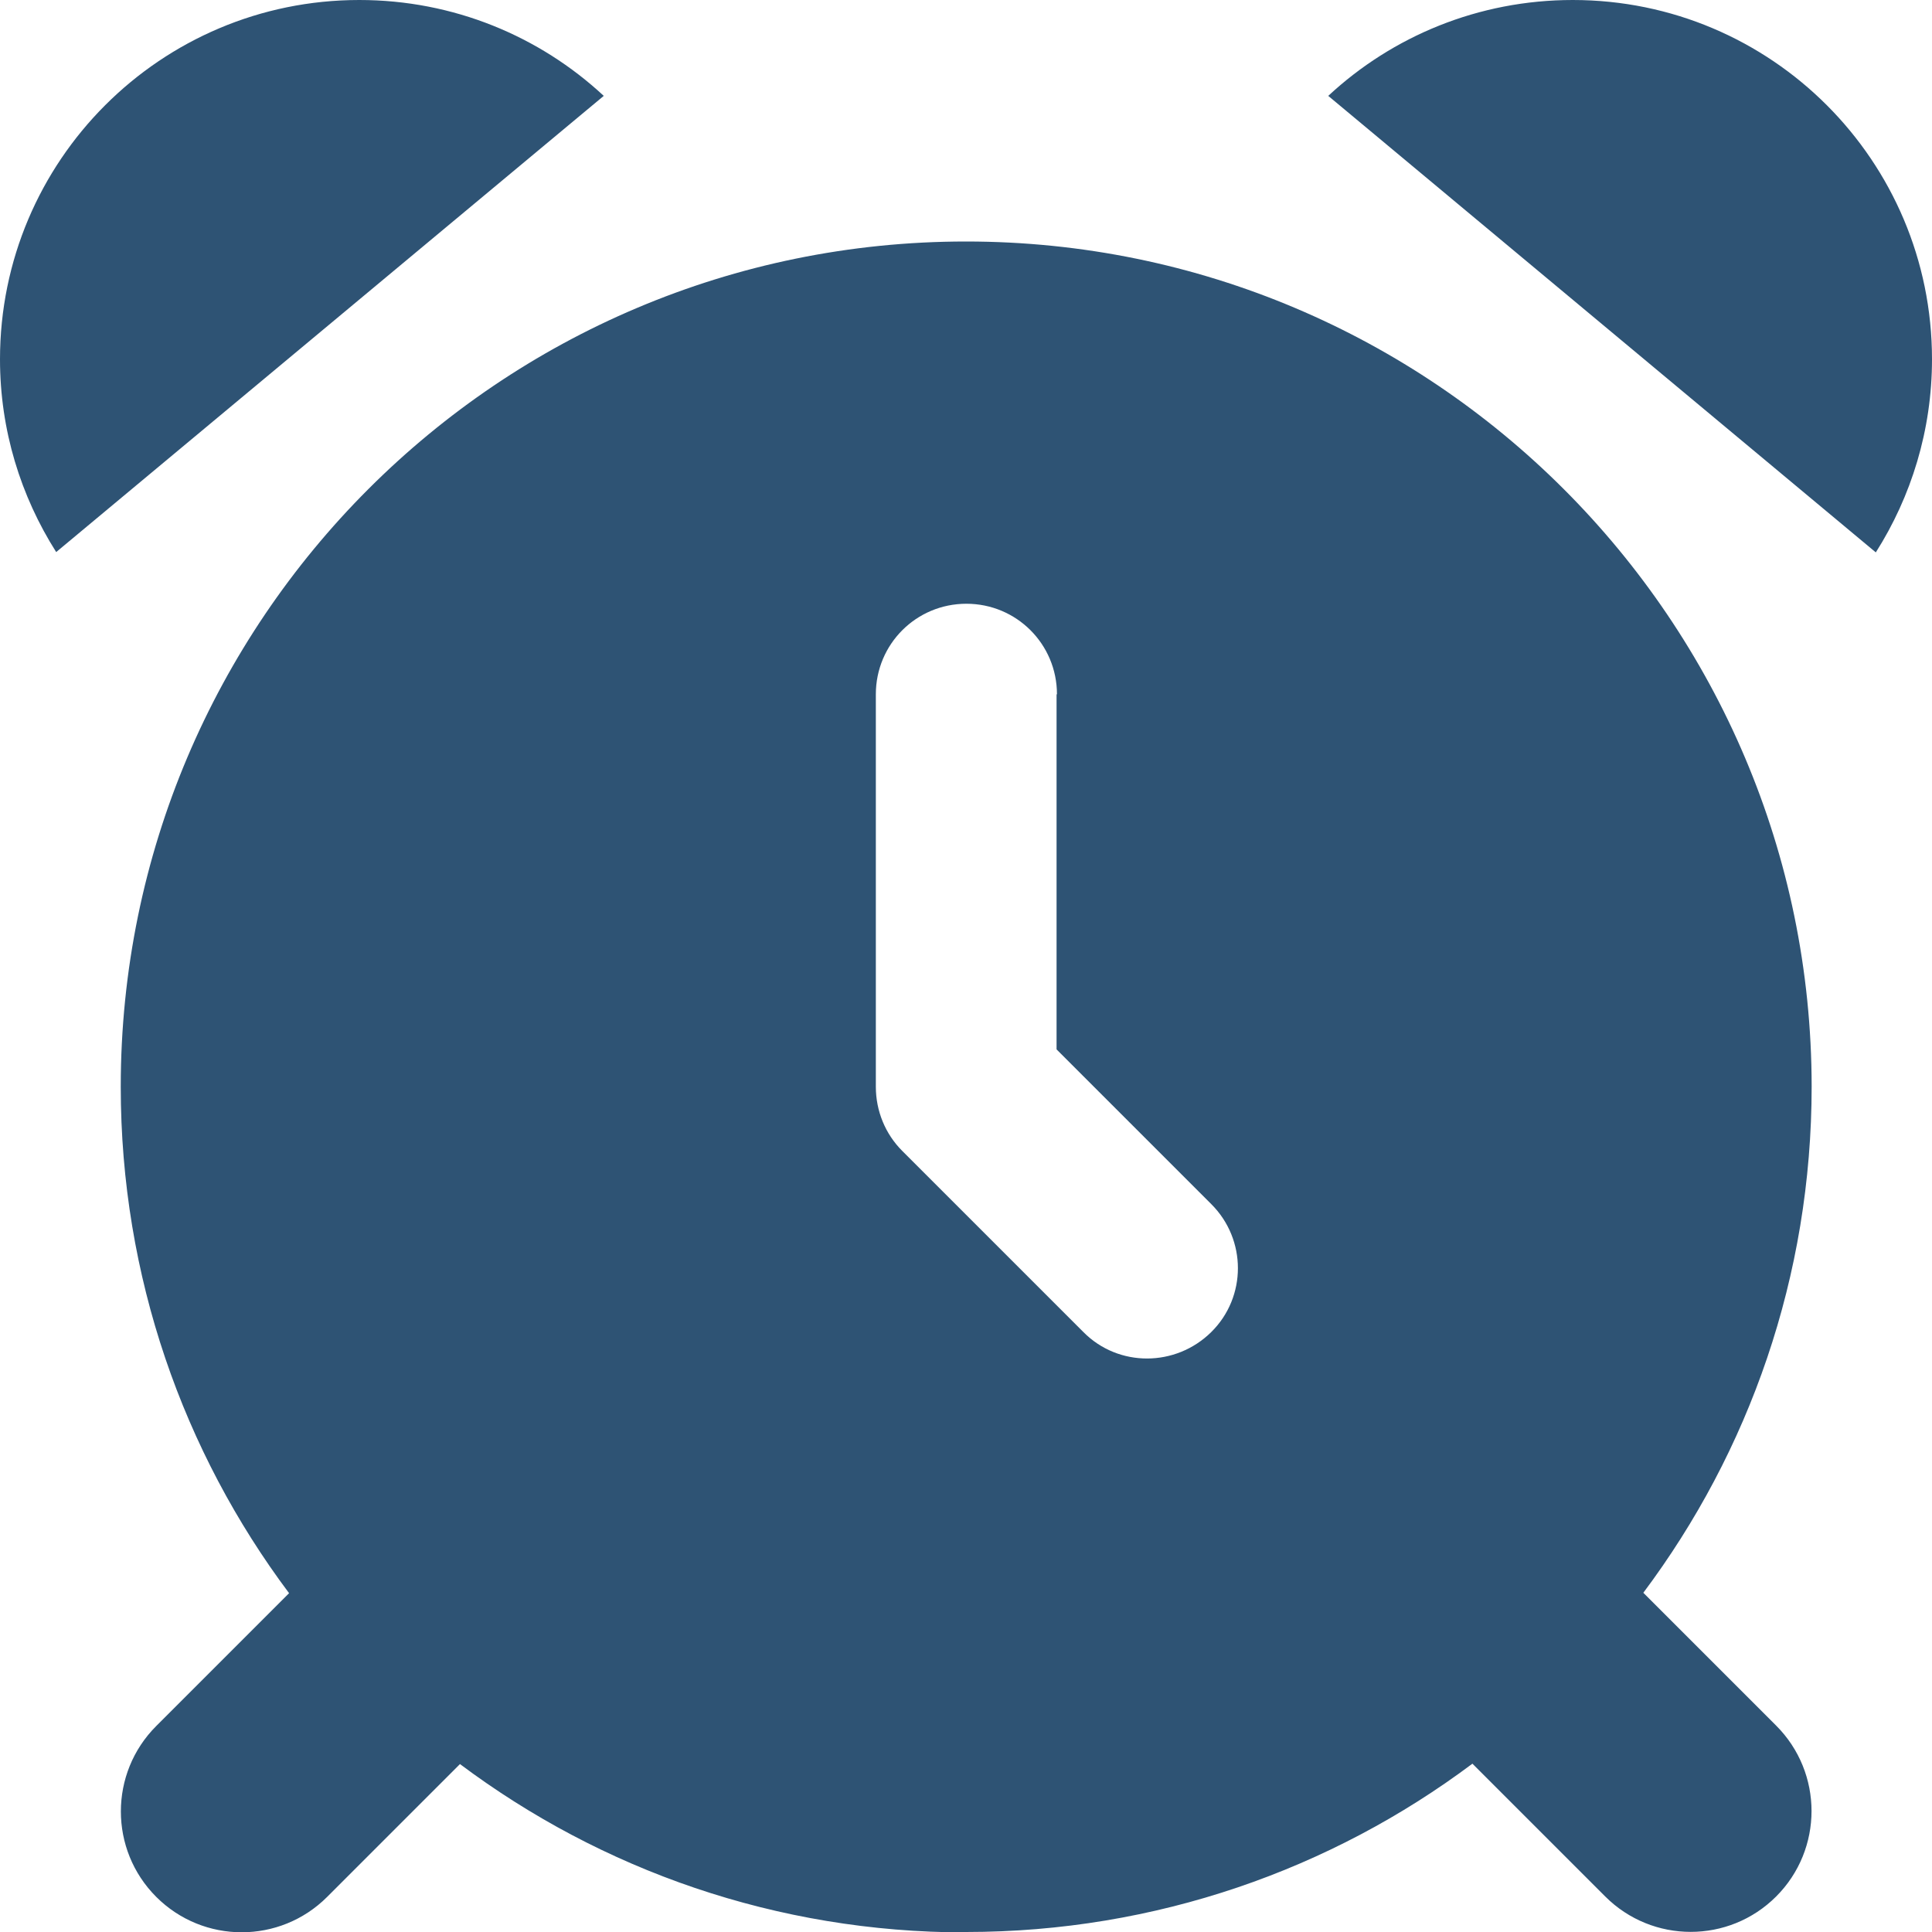 <svg width="24" height="24" viewBox="0 0 24 24" fill="none" xmlns="http://www.w3.org/2000/svg">
<g clip-path="url(#clip0_310_10648)">
<path d="M7.5 1.191C6.703 0.45 5.634 0 4.463 0C1.997 0 0 1.997 0 4.463C0 5.344 0.258 6.164 0.698 6.858L7.5 1.191ZM12 24C14.358 24 16.538 23.222 18.291 21.909L19.941 23.559C20.527 24.145 21.478 24.145 22.064 23.559C22.65 22.973 22.65 22.022 22.064 21.436L20.414 19.786C21.727 18.033 22.505 15.858 22.505 13.495C22.5 7.702 17.798 3 12 3C6.202 3 1.5 7.702 1.5 13.5C1.5 15.858 2.278 18.038 3.591 19.791L1.941 21.441C1.355 22.027 1.355 22.978 1.941 23.564C2.527 24.15 3.478 24.15 4.064 23.564L5.714 21.914C7.467 23.227 9.642 24.005 12 24.005V24ZM23.302 6.862C23.742 6.169 24 5.344 24 4.463C24 1.997 22.003 0 19.538 0C18.366 0 17.297 0.45 16.5 1.191L23.302 6.862ZM13.125 8.625V13.036L15.047 14.958C15.488 15.398 15.488 16.111 15.047 16.547C14.606 16.983 13.894 16.988 13.458 16.547L11.208 14.297C10.997 14.086 10.88 13.8 10.88 13.5V8.625C10.88 8.002 11.381 7.5 12.005 7.5C12.628 7.5 13.13 8.002 13.13 8.625H13.125Z" fill="#2E5374"/>
</g>
<defs>
<clipPath id="clip0_310_10648">
<rect width="24" height="24" fill="white"/>
</clipPath>
</defs>
</svg>
